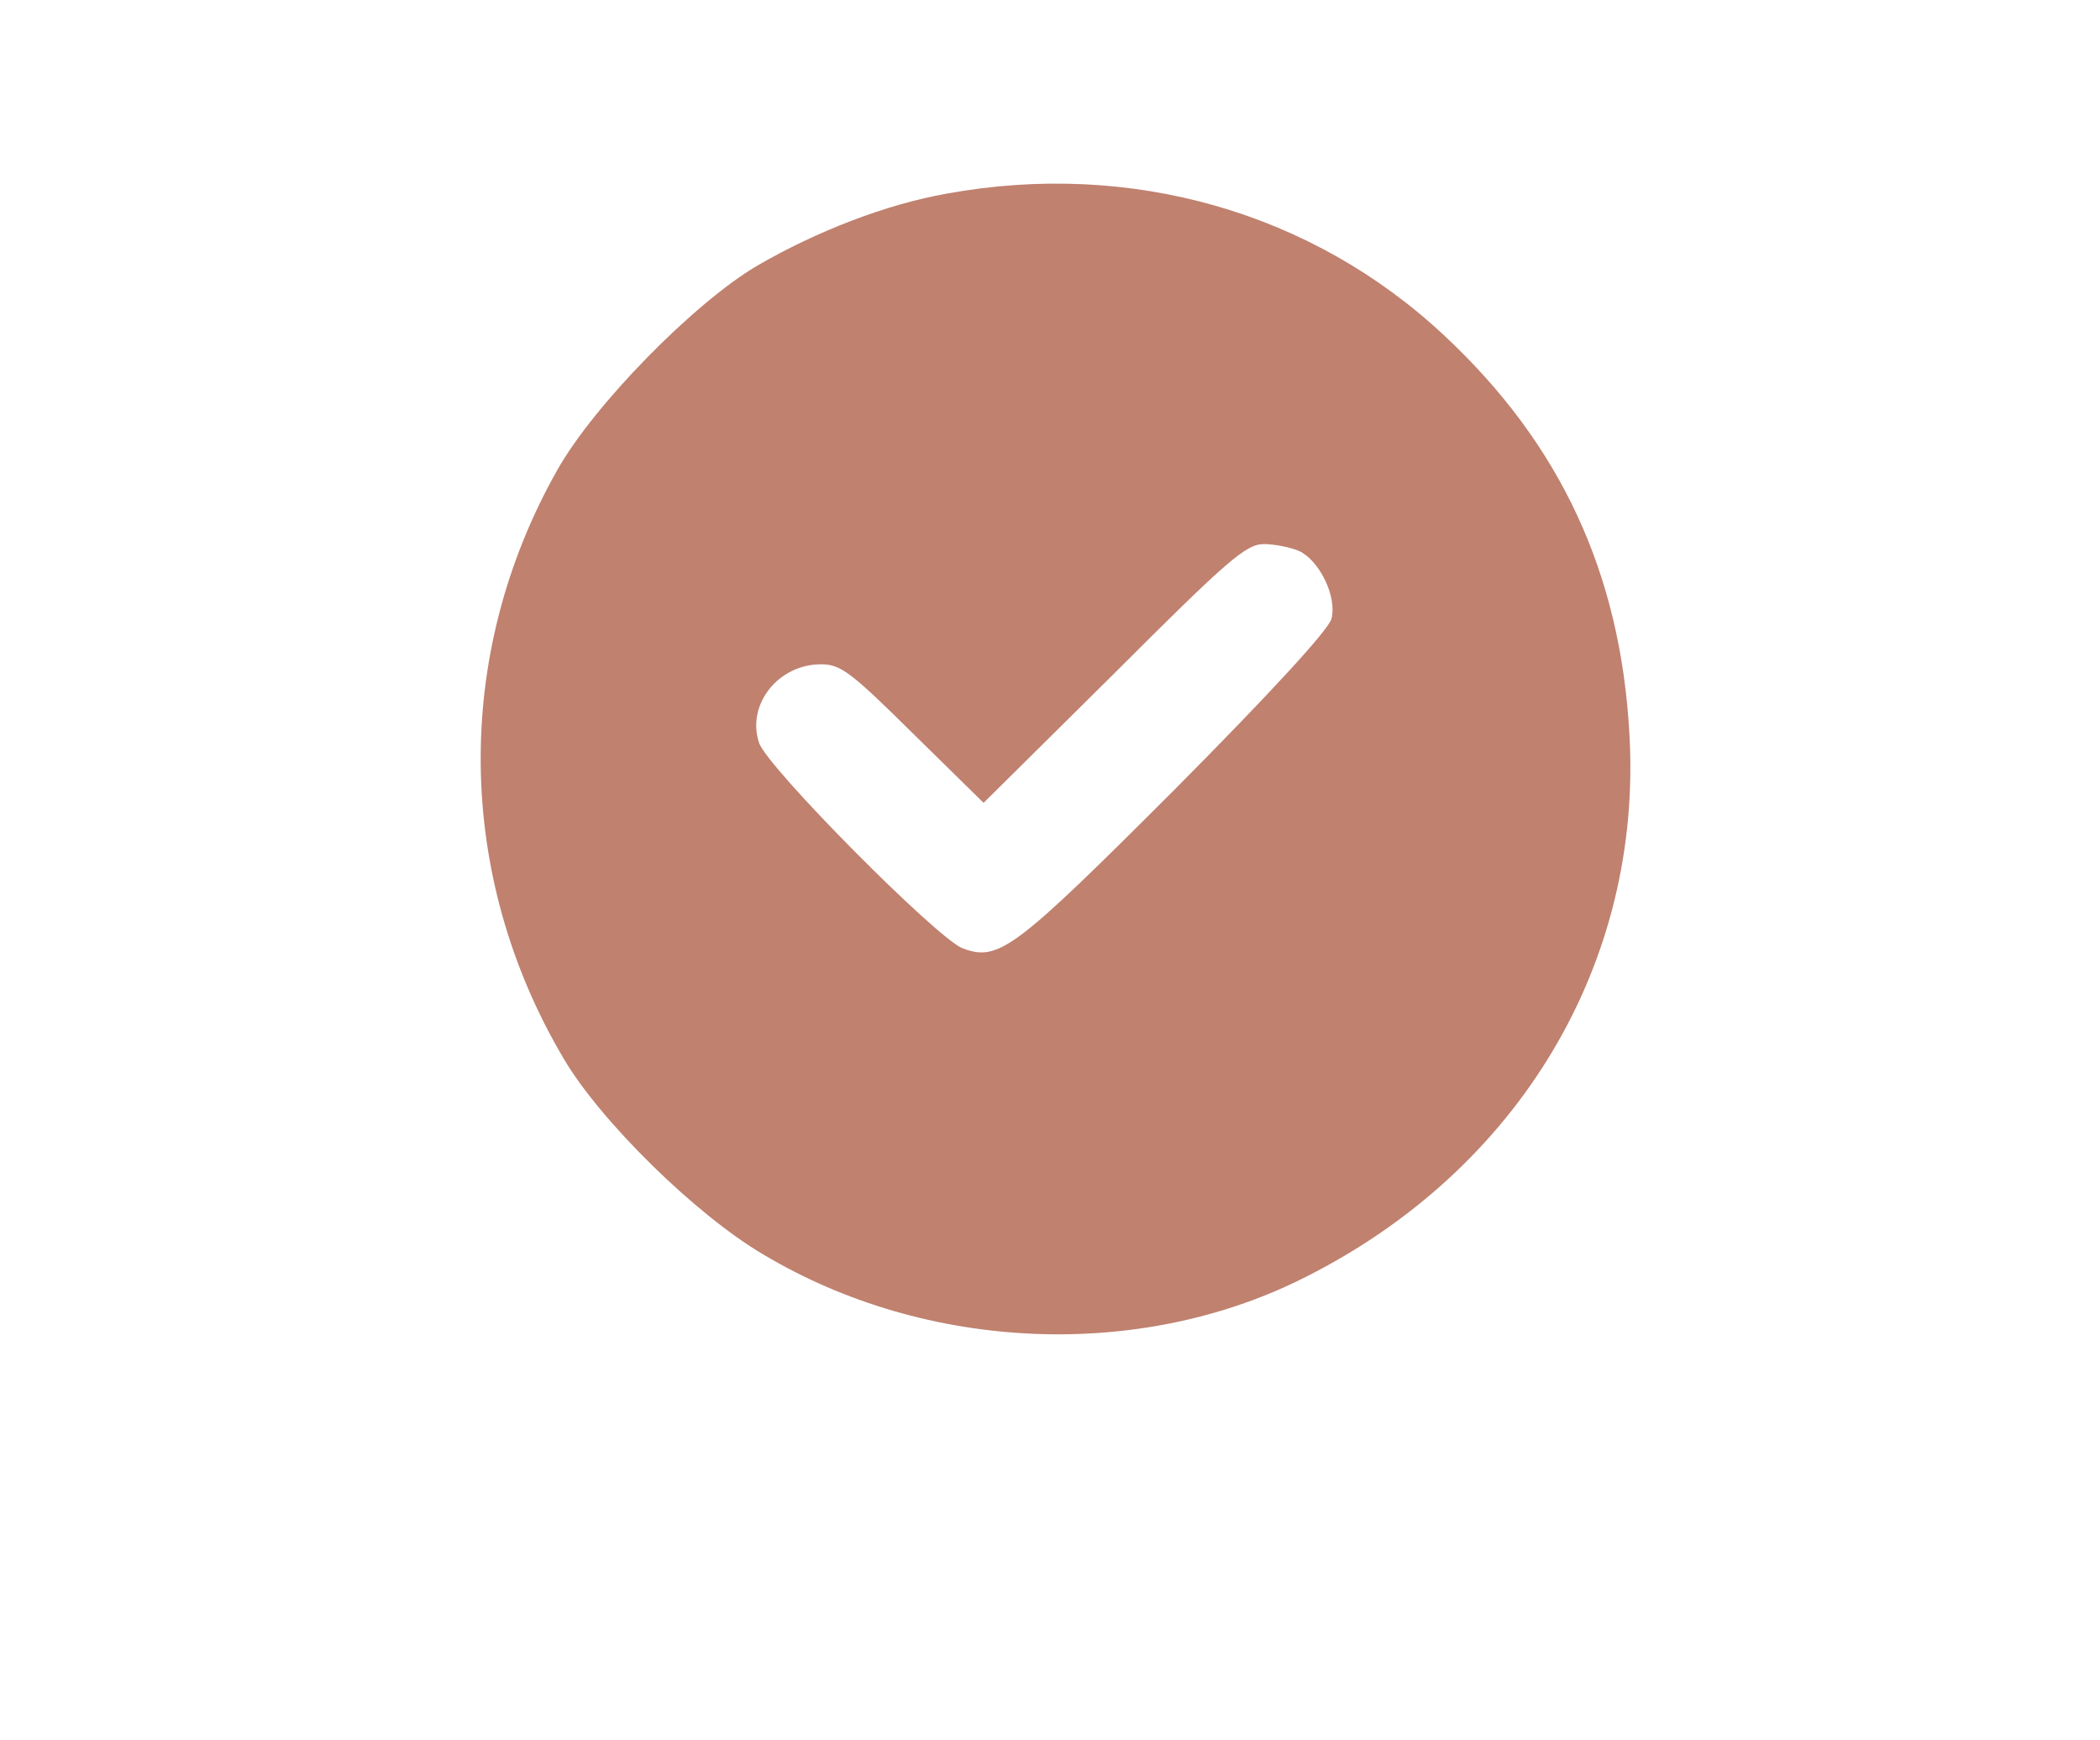 <?xml version="1.0" standalone="no"?>

<svg version="1.0" xmlns="http://www.w3.org/2000/svg"
 width="332pt" height="275pt" viewBox="0 0 332 275"
 preserveAspectRatio="xMidYMid meet">
<g transform="translate(0,275) scale(0.1,-0.1)"
fill="#c0816f" stroke="none">
<path d="M1497 2444 c-96 -17 -205 -59 -300 -114 -100 -59 -258 -220 -316 -323 -165 -292 -161 -641 10 -930 58 -99 210 -248 316 -310 258 -154 595 -168 856 -36 339 170 534 497 513 859 -14 254 -109 458 -292 629 -209 196 -496 278 -787 225z m557 -565 c32 -15 60 -72 51 -107 -4 -17 -98 -119 -248 -270 -254 -254 -278 -272 -335 -251 -40 15 -310 287 -322 325 -20 60 30 124 98 124 31 0 47 -12 146 -110 l111 -109 206 204 c180 180 209 205 237 205 17 0 42 -5 56 -11z"/>
</g>
</svg>
